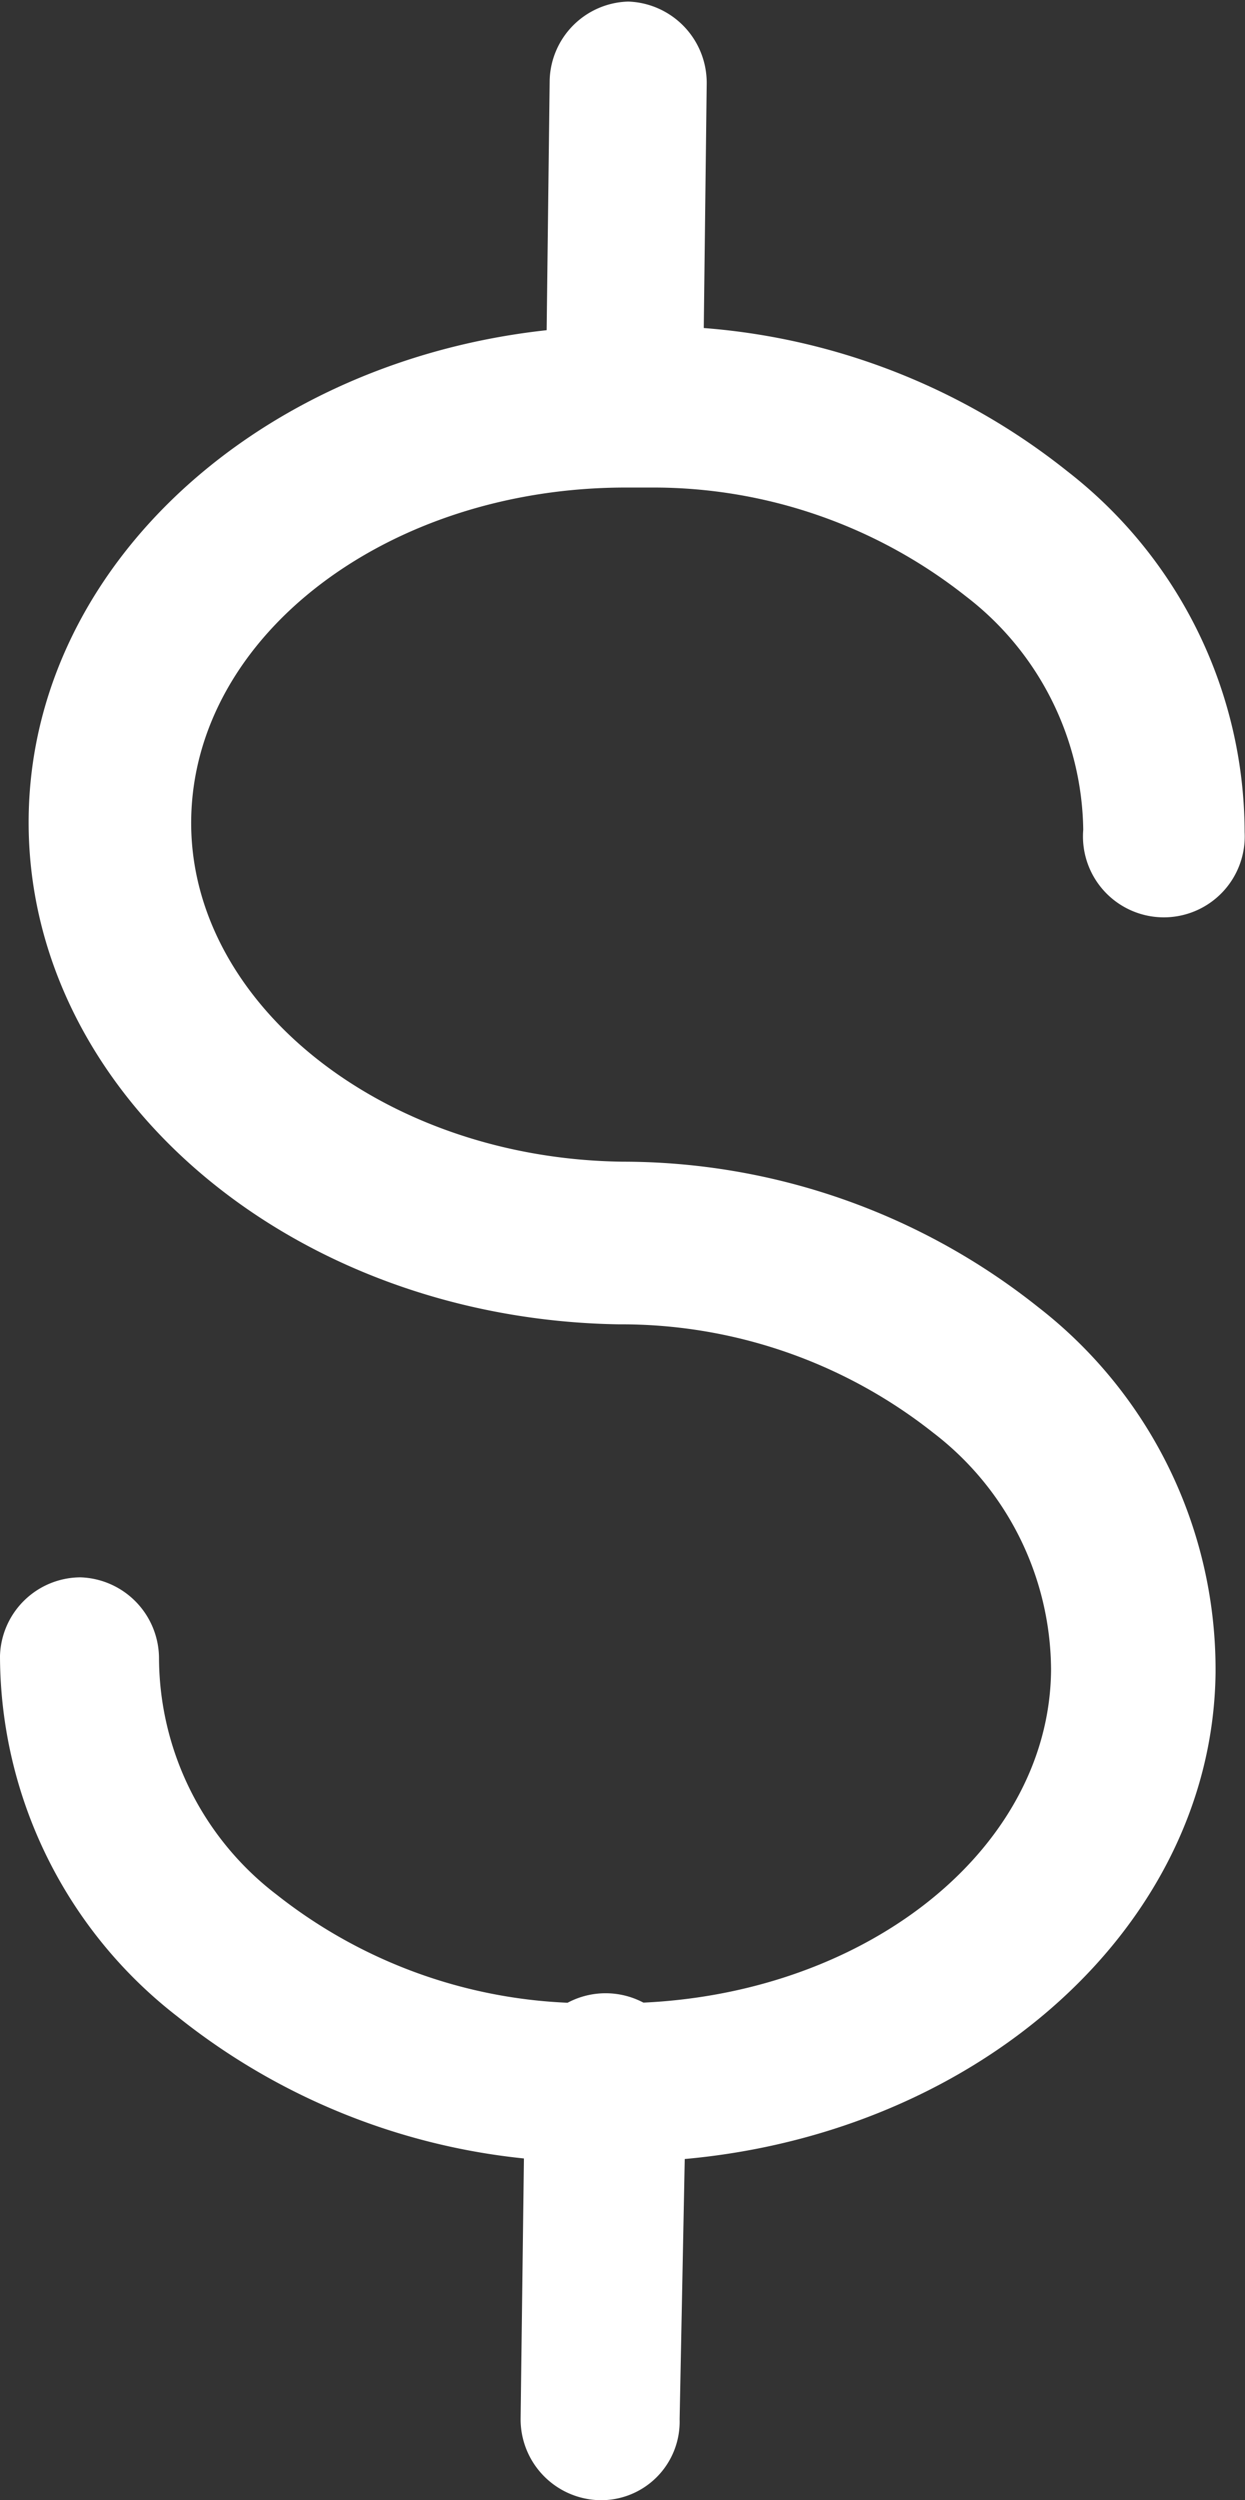 <svg id="Layer_1" data-name="Layer 1" xmlns="http://www.w3.org/2000/svg" viewBox="0 0 31.71 63.64"><rect x="0" y="0" width="31.71" height="63.64" fill="#333333" stroke="none"/><defs><style>.cls-1{fill:#ffffff;}</style></defs><path class="cls-1" d="M71.41,95.45h-.7a16.88,16.88,0,0,1-10.57-3.7,11.63,11.63,0,0,1-4.52-9.18,2.06,2.06,0,0,1,2.05-2h0a2.07,2.07,0,0,1,2,2.08,7.61,7.61,0,0,0,3,6,12.83,12.83,0,0,0,8,2.76h.47c6.15.08,11.19-3.72,11.25-8.45v-.07a7.64,7.64,0,0,0-3-6,12.8,12.8,0,0,0-8-2.76C63,74,56.27,68.22,56.35,61.23s7-12.62,15.41-12.51h.47a16.93,16.93,0,0,1,10.58,3.7,11.65,11.65,0,0,1,4.51,9.18,2.06,2.06,0,1,1-4.11-.06,7.61,7.61,0,0,0-3-5.95,12.83,12.83,0,0,0-8-2.76h-.65c-6.06,0-11,3.76-11.07,8.44s4.89,8.65,11,8.72a17,17,0,0,1,10.57,3.7,11.67,11.67,0,0,1,4.52,9.18V83C86.5,89.88,79.72,95.45,71.41,95.45Z" transform="translate(-55.62 -40.42)"/><path class="cls-1" d="M70.88,104.06h0a2.06,2.06,0,0,1-2-2.08l.11-8.62a2.06,2.06,0,1,1,4.11,0L72.93,102A2,2,0,0,1,70.88,104.06Z" transform="translate(-55.62 -40.42)"/><path class="cls-1" d="M71.54,51.17h0a2.06,2.06,0,0,1-2-2.08l.08-6.63a2.06,2.06,0,0,1,2-2h0a2.07,2.07,0,0,1,2,2.08l-.08,6.64A2.06,2.06,0,0,1,71.54,51.17Z" transform="translate(-55.62 -40.42)"/></svg>
